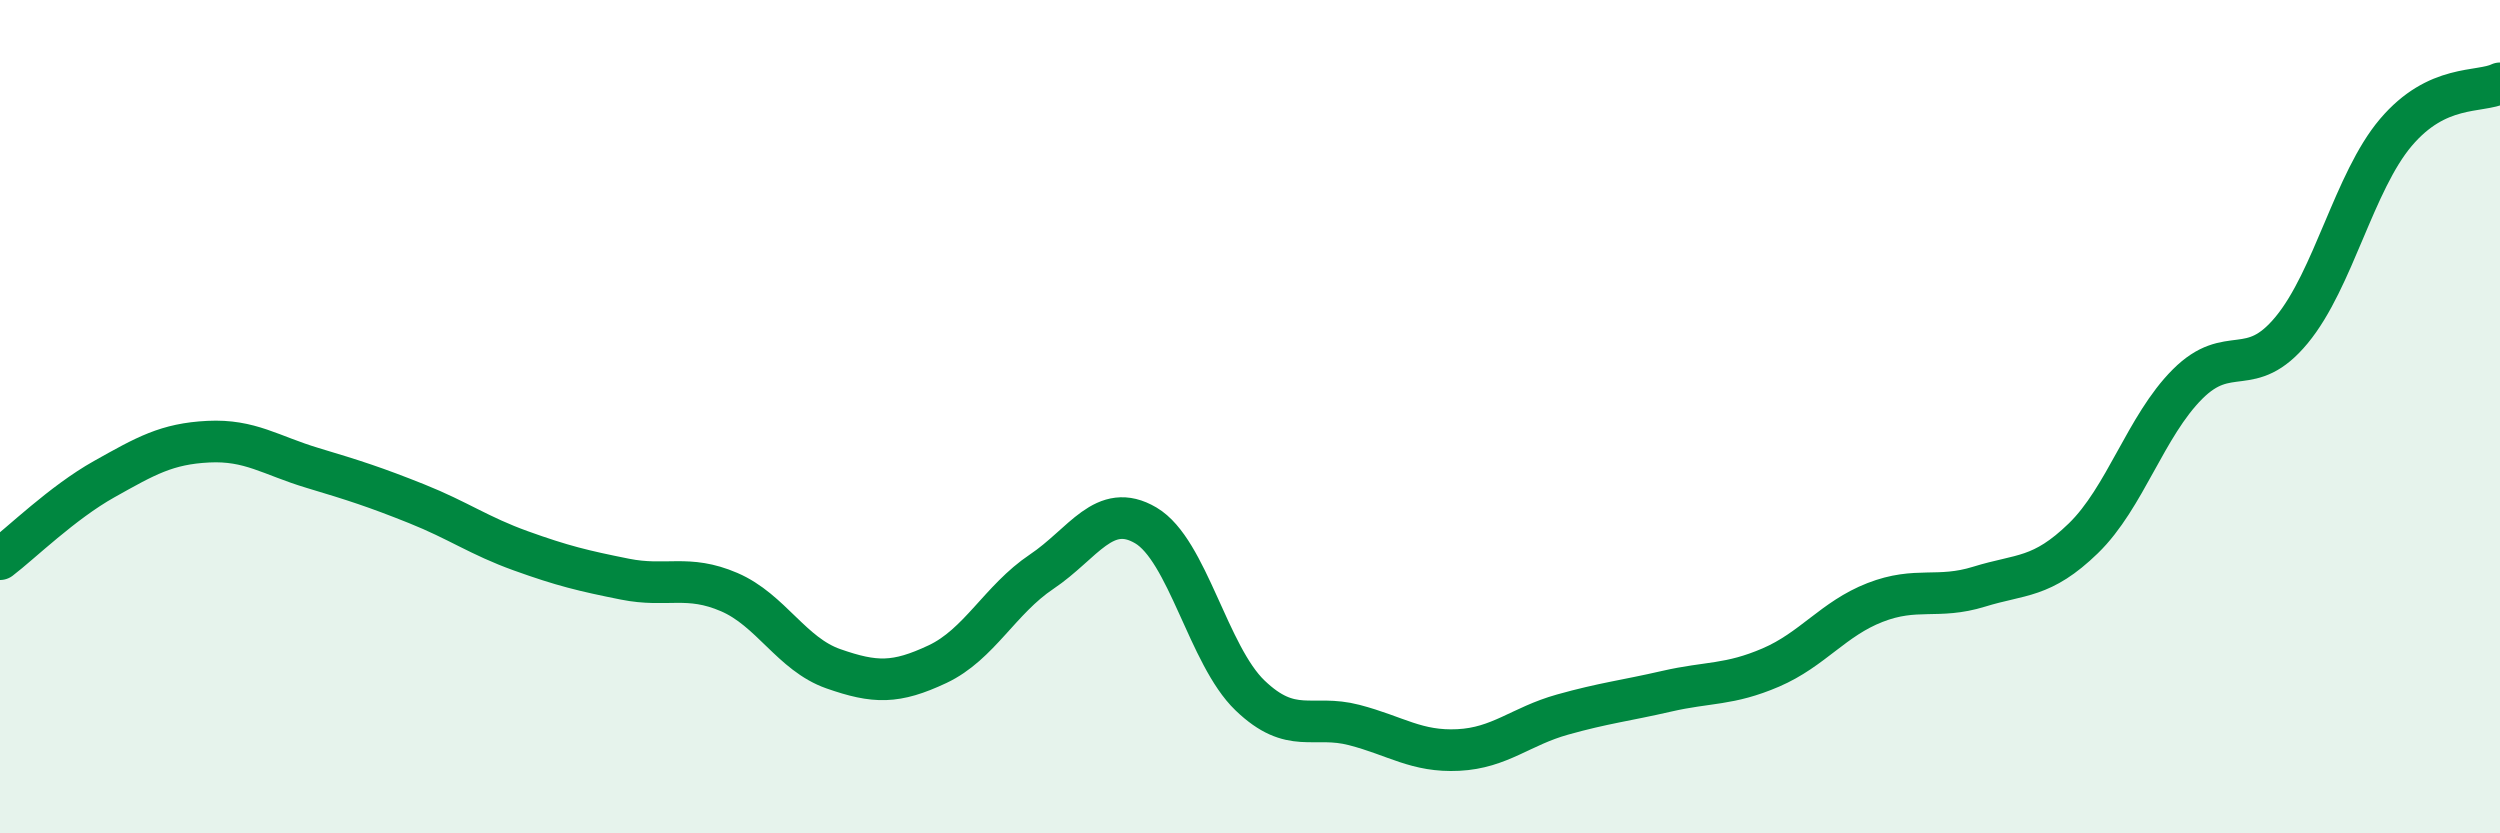 
    <svg width="60" height="20" viewBox="0 0 60 20" xmlns="http://www.w3.org/2000/svg">
      <path
        d="M 0,13.42 C 0.5,13.04 1.5,12.06 2.5,11.5 C 3.5,10.94 4,10.65 5,10.6 C 6,10.55 6.5,10.93 7.5,11.23 C 8.5,11.53 9,11.69 10,12.09 C 11,12.49 11.5,12.86 12.5,13.22 C 13.5,13.58 14,13.7 15,13.9 C 16,14.1 16.5,13.78 17.5,14.21 C 18.5,14.64 19,15.7 20,16.05 C 21,16.4 21.5,16.41 22.5,15.94 C 23.5,15.47 24,14.39 25,13.72 C 26,13.05 26.5,12.02 27.5,12.61 C 28.5,13.2 29,15.73 30,16.69 C 31,17.65 31.5,17.14 32.5,17.4 C 33.5,17.66 34,18.05 35,18 C 36,17.95 36.5,17.43 37.5,17.15 C 38.5,16.87 39,16.82 40,16.59 C 41,16.36 41.5,16.45 42.5,16.02 C 43.5,15.59 44,14.85 45,14.46 C 46,14.07 46.5,14.39 47.5,14.08 C 48.5,13.77 49,13.89 50,12.92 C 51,11.95 51.5,10.22 52.5,9.22 C 53.5,8.22 54,9.13 55,7.92 C 56,6.71 56.5,4.36 57.5,3.18 C 58.5,2 59.5,2.24 60,2L60 20L0 20Z"
        fill="#008740"
        opacity="0.1"
        stroke-linecap="round"
        stroke-linejoin="round"
      />
      <path
        d="M 0,13.42 C 0.5,13.04 1.5,12.06 2.5,11.5 C 3.5,10.94 4,10.65 5,10.6 C 6,10.55 6.5,10.93 7.5,11.23 C 8.5,11.53 9,11.69 10,12.09 C 11,12.49 11.5,12.86 12.5,13.22 C 13.5,13.58 14,13.7 15,13.9 C 16,14.1 16.5,13.78 17.5,14.21 C 18.5,14.64 19,15.7 20,16.05 C 21,16.4 21.5,16.41 22.5,15.94 C 23.5,15.47 24,14.39 25,13.72 C 26,13.05 26.5,12.02 27.5,12.61 C 28.5,13.2 29,15.73 30,16.69 C 31,17.65 31.5,17.14 32.5,17.4 C 33.5,17.66 34,18.05 35,18 C 36,17.95 36.5,17.43 37.5,17.15 C 38.5,16.87 39,16.82 40,16.59 C 41,16.36 41.5,16.45 42.5,16.02 C 43.5,15.59 44,14.85 45,14.46 C 46,14.07 46.5,14.39 47.5,14.08 C 48.5,13.77 49,13.89 50,12.92 C 51,11.95 51.5,10.22 52.5,9.22 C 53.5,8.22 54,9.13 55,7.92 C 56,6.71 56.5,4.36 57.5,3.18 C 58.5,2 59.5,2.24 60,2"
        stroke="#008740"
        stroke-width="1"
        fill="none"
        stroke-linecap="round"
        stroke-linejoin="round"
      />
    </svg>
  